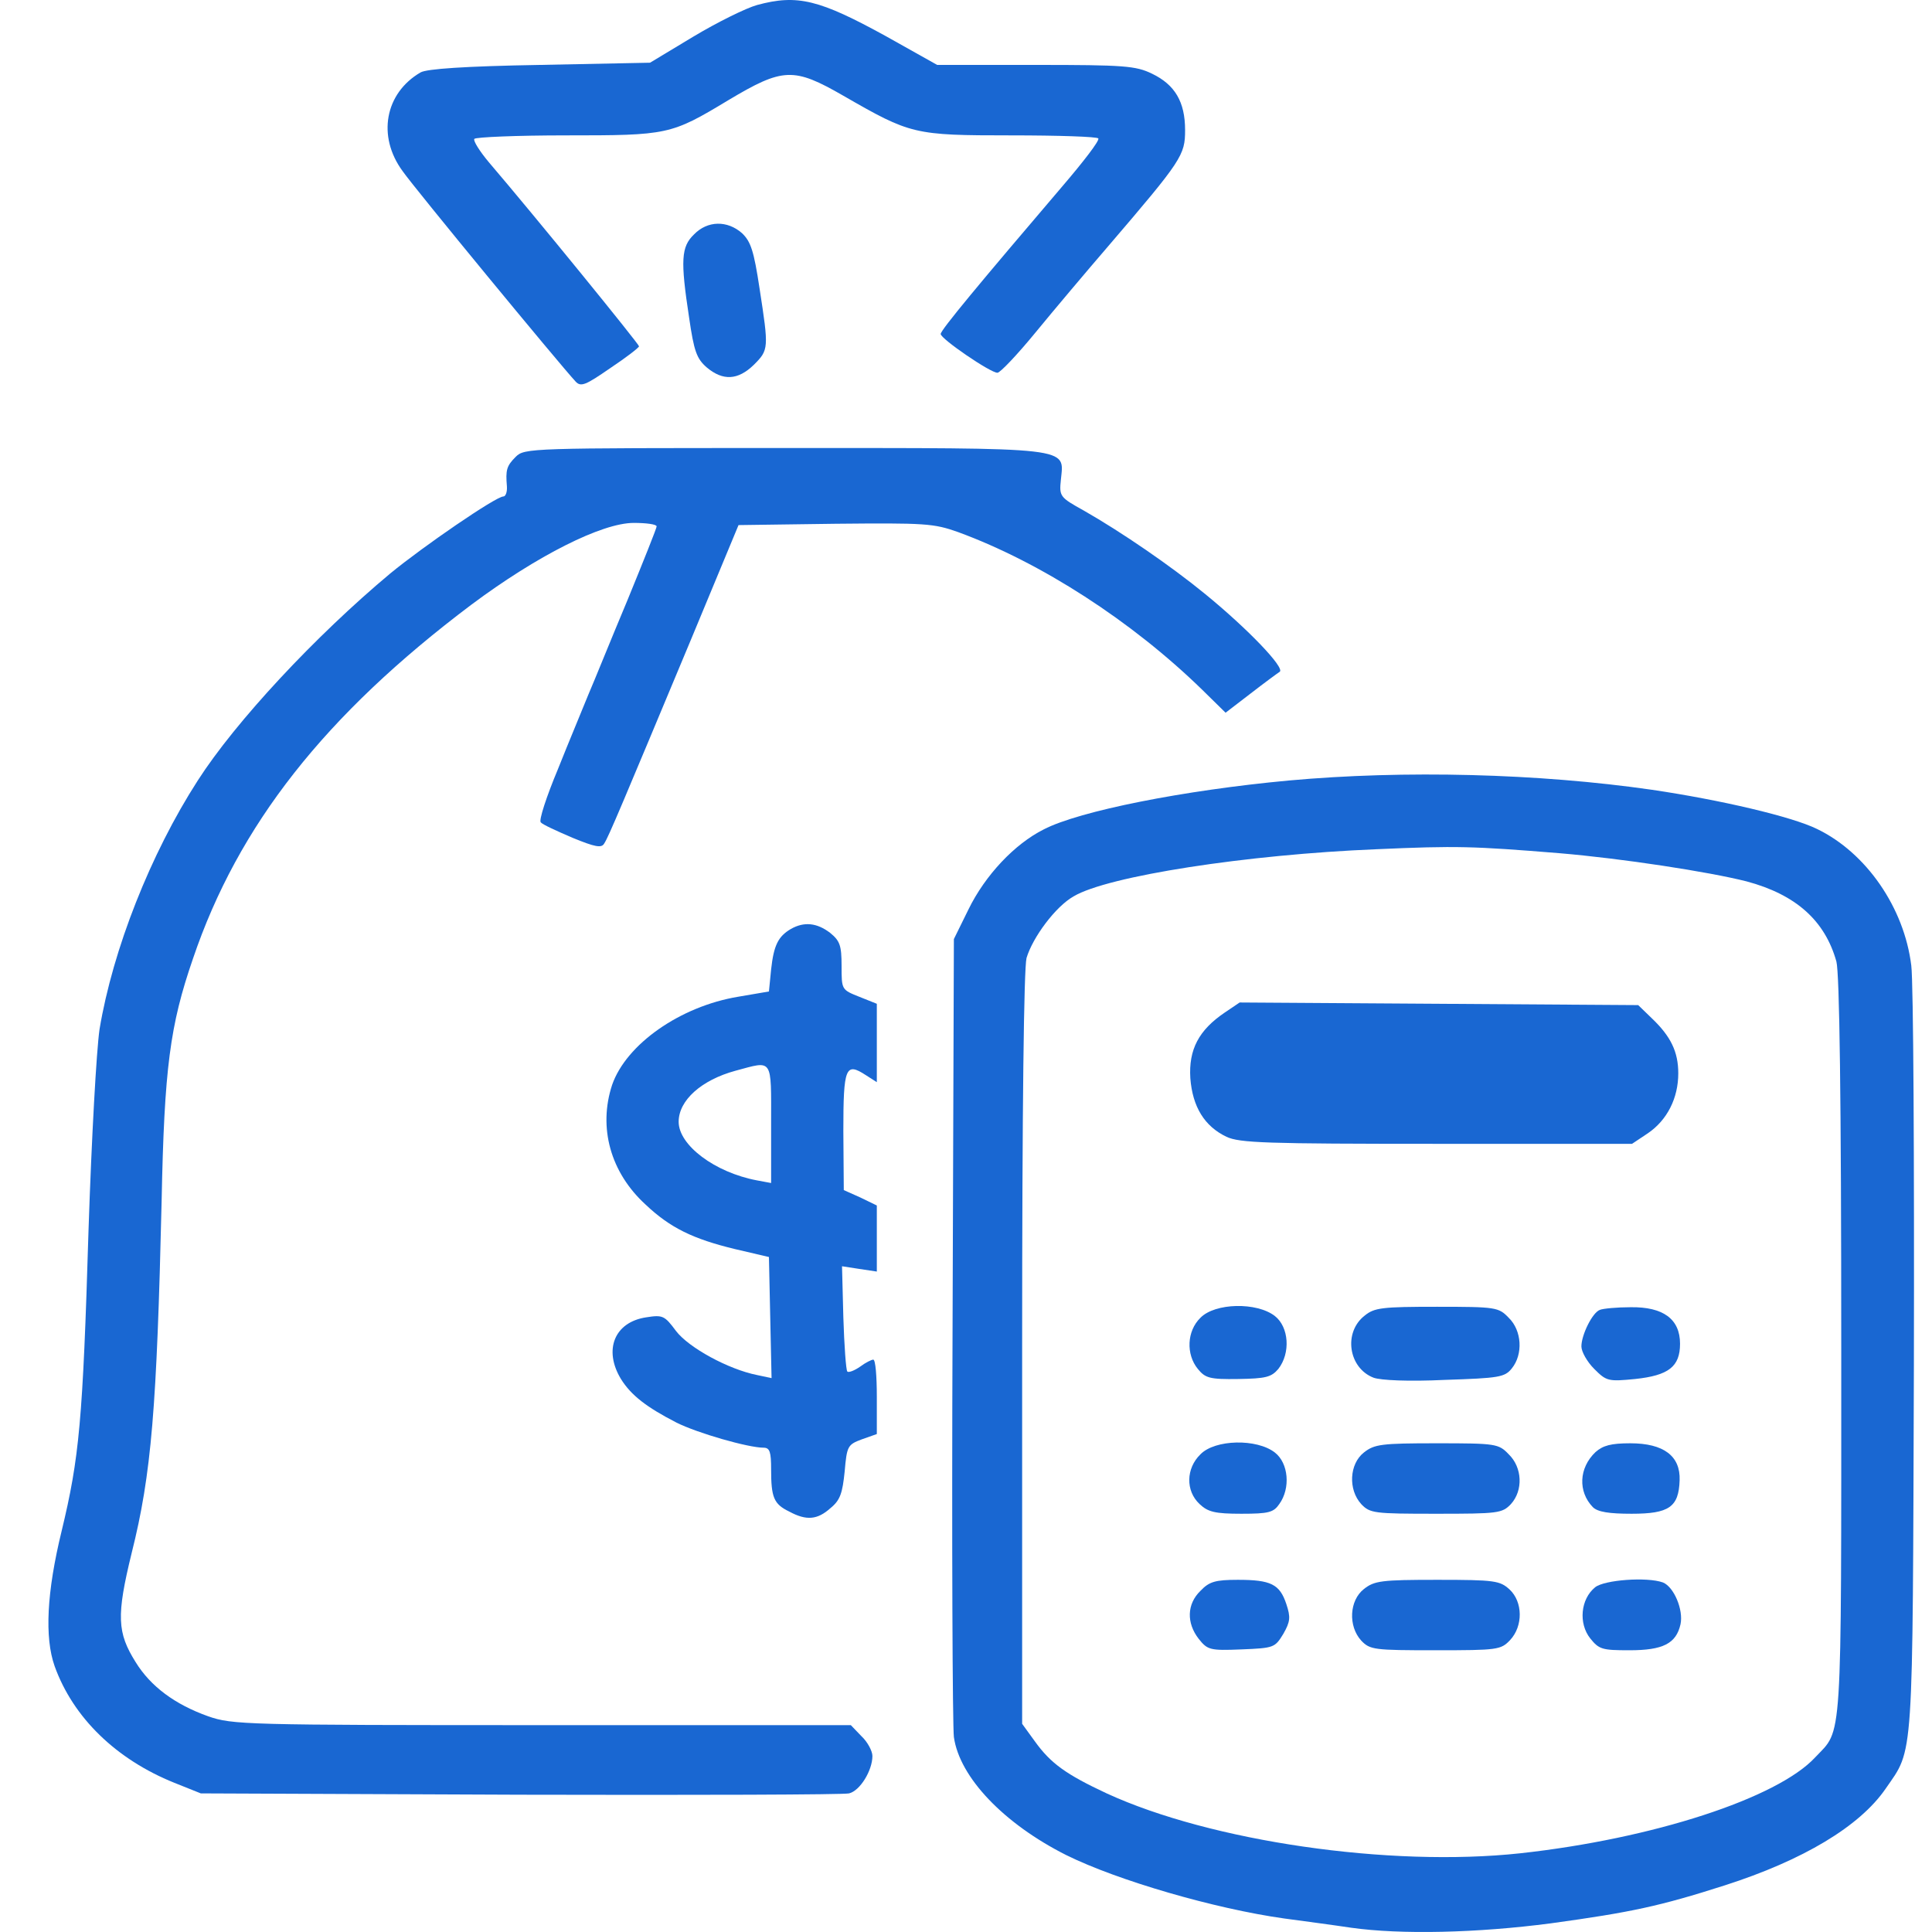 <svg width="70" height="70" viewBox="0 0 70 70" fill="none" xmlns="http://www.w3.org/2000/svg">
<path d="M27.429 0.182C27.03 0.293 25.993 0.804 25.116 1.33L23.552 2.272L19.563 2.352C16.835 2.399 15.462 2.495 15.239 2.623C13.947 3.373 13.659 4.936 14.585 6.197C15.016 6.819 20.265 13.186 20.855 13.824C21.047 14.031 21.222 13.951 22.1 13.345C22.674 12.962 23.153 12.595 23.153 12.547C23.153 12.468 19.403 7.856 17.712 5.878C17.377 5.479 17.138 5.096 17.186 5.032C17.233 4.968 18.733 4.905 20.504 4.905C24.206 4.905 24.302 4.889 26.392 3.628C28.371 2.447 28.754 2.431 30.557 3.469C32.998 4.873 33.109 4.905 36.636 4.905C38.343 4.905 39.763 4.952 39.795 5.016C39.843 5.096 39.252 5.862 38.487 6.755C35.519 10.234 34.083 11.957 34.083 12.101C34.083 12.276 35.902 13.521 36.141 13.505C36.237 13.505 36.859 12.851 37.513 12.053C38.167 11.255 39.364 9.835 40.162 8.909C42.827 5.798 42.938 5.623 42.938 4.713C42.938 3.692 42.571 3.07 41.742 2.671C41.151 2.384 40.736 2.352 37.529 2.352H33.955L32.104 1.314C29.695 -0.01 28.897 -0.217 27.429 0.182Z" fill="#1967D2"/>
<path d="M25.144 8.495C24.681 8.941 24.649 9.42 24.968 11.51C25.144 12.723 25.24 12.994 25.607 13.313C26.197 13.808 26.739 13.776 27.314 13.217C27.856 12.675 27.856 12.627 27.521 10.457C27.314 9.085 27.202 8.75 26.883 8.447C26.357 7.984 25.639 7.984 25.144 8.495Z" fill="#1967D2"/>
<path d="M18.685 16.552C18.35 16.887 18.318 17.031 18.366 17.621C18.381 17.829 18.318 17.988 18.238 17.988C17.967 17.988 15.318 19.807 14.137 20.78C11.425 23.046 8.537 26.142 7.165 28.28C5.457 30.928 4.085 34.407 3.606 37.295C3.495 38.061 3.319 41.204 3.208 44.555C3 51.495 2.872 52.82 2.234 55.468C1.692 57.686 1.612 59.33 1.979 60.367C2.649 62.234 4.213 63.749 6.319 64.595L7.276 64.978L18.844 65.026C25.211 65.042 30.572 65.026 30.763 64.978C31.162 64.882 31.609 64.148 31.609 63.622C31.609 63.446 31.433 63.111 31.21 62.904L30.827 62.505H19.642C8.856 62.505 8.425 62.489 7.547 62.186C6.335 61.755 5.457 61.101 4.915 60.223C4.245 59.154 4.213 58.548 4.771 56.266C5.489 53.41 5.681 51.001 5.856 43.518C5.952 38.699 6.159 37.151 6.989 34.742C8.632 29.891 11.776 25.902 17.073 21.913C19.466 20.126 21.812 18.946 22.961 18.946C23.408 18.946 23.791 18.994 23.791 19.073C23.791 19.137 23.312 20.334 22.737 21.738C22.147 23.142 21.525 24.69 21.317 25.168C21.126 25.647 20.615 26.86 20.216 27.865C19.802 28.854 19.514 29.732 19.594 29.796C19.658 29.875 20.184 30.115 20.743 30.354C21.557 30.689 21.796 30.737 21.892 30.561C22.051 30.322 22.562 29.093 25.035 23.174L26.758 19.025L30.269 18.977C33.523 18.946 33.827 18.962 34.72 19.281C37.72 20.382 41.007 22.504 43.56 24.993L44.405 25.823L45.299 25.137C45.794 24.753 46.272 24.402 46.368 24.339C46.559 24.195 45.219 22.791 43.656 21.515C42.427 20.509 40.64 19.281 39.268 18.499C38.406 18.02 38.374 17.988 38.438 17.382C38.55 16.185 38.996 16.233 28.386 16.233C19.211 16.233 19.004 16.233 18.685 16.552Z" fill="#1967D2"/>
<path d="M46.687 28.28C42.906 28.631 39.108 29.381 37.816 30.051C36.763 30.578 35.694 31.71 35.087 32.955L34.561 34.024L34.513 48.145C34.481 55.915 34.513 62.569 34.561 62.936C34.768 64.404 36.38 66.079 38.629 67.212C40.496 68.137 44.023 69.159 46.528 69.51C47.23 69.605 48.315 69.749 48.953 69.845C50.756 70.1 53.532 70.036 56.197 69.685C59.101 69.286 60.138 69.063 62.483 68.313C65.323 67.403 67.382 66.175 68.323 64.803C69.344 63.319 69.296 64.037 69.344 49.421C69.36 42.098 69.328 35.588 69.249 34.981C68.993 32.891 67.621 30.897 65.834 30.035C64.925 29.588 62.34 28.982 59.851 28.615C55.75 28.024 50.883 27.897 46.687 28.28ZM56.5 30.913C58.766 31.104 61.893 31.583 63.281 31.934C65.068 32.412 66.121 33.354 66.536 34.838C66.648 35.269 66.712 39.704 66.712 48.831C66.712 63.478 66.76 62.617 65.77 63.67C64.398 65.154 59.883 66.622 55.08 67.148C50.341 67.659 43.879 66.717 40.097 64.978C38.629 64.292 38.071 63.893 37.497 63.095L37.034 62.457V48.879C37.034 40.023 37.098 35.093 37.193 34.71C37.417 33.96 38.246 32.843 38.901 32.476C40.129 31.742 45.171 30.96 49.878 30.769C52.766 30.641 53.357 30.657 56.5 30.913Z" fill="#1967D2"/>
<path d="M44.373 36.688C43.431 37.327 43.064 38.029 43.128 39.066C43.208 40.103 43.639 40.805 44.437 41.188C44.915 41.411 45.857 41.443 52.063 41.443H59.132L59.706 41.06C60.408 40.582 60.807 39.784 60.807 38.89C60.807 38.109 60.536 37.55 59.85 36.896L59.355 36.417L52.127 36.369L44.915 36.322L44.373 36.688Z" fill="#1967D2"/>
<path d="M43.494 47.746C43 48.225 42.968 49.07 43.398 49.597C43.67 49.932 43.829 49.98 44.866 49.964C45.856 49.948 46.063 49.9 46.318 49.597C46.765 49.022 46.701 48.081 46.191 47.682C45.537 47.172 44.021 47.203 43.494 47.746Z" fill="#1967D2"/>
<path d="M49.446 47.666C48.664 48.272 48.856 49.565 49.765 49.916C50.02 50.012 51.042 50.059 52.35 49.996C54.313 49.932 54.52 49.9 54.775 49.581C55.19 49.07 55.142 48.209 54.664 47.746C54.297 47.363 54.201 47.347 52.063 47.347C50.084 47.347 49.797 47.379 49.446 47.666Z" fill="#1967D2"/>
<path d="M57.967 47.459C57.696 47.554 57.297 48.368 57.297 48.783C57.297 48.974 57.504 49.341 57.76 49.597C58.206 50.044 58.27 50.059 59.243 49.964C60.456 49.836 60.871 49.517 60.871 48.687C60.871 47.794 60.265 47.347 59.084 47.363C58.589 47.363 58.079 47.411 57.967 47.459Z" fill="#1967D2"/>
<path d="M43.495 52.692C42.968 53.203 42.952 54.017 43.463 54.495C43.766 54.782 44.022 54.846 44.979 54.846C45.968 54.846 46.144 54.798 46.351 54.495C46.766 53.921 46.686 53.011 46.191 52.628C45.537 52.118 44.022 52.15 43.495 52.692Z" fill="#1967D2"/>
<path d="M49.415 52.628C48.889 53.043 48.841 53.969 49.319 54.495C49.638 54.83 49.782 54.846 52.032 54.846C54.282 54.846 54.425 54.83 54.744 54.495C55.191 54.001 55.159 53.171 54.664 52.692C54.297 52.309 54.202 52.293 52.064 52.293C50.053 52.293 49.798 52.325 49.415 52.628Z" fill="#1967D2"/>
<path d="M57.808 52.612C57.202 53.187 57.17 54.048 57.712 54.607C57.888 54.782 58.303 54.846 59.117 54.846C60.473 54.846 60.824 54.607 60.856 53.633C60.888 52.756 60.281 52.293 59.069 52.293C58.367 52.293 58.079 52.373 57.808 52.612Z" fill="#1967D2"/>
<path d="M43.495 57.639C43 58.117 42.984 58.803 43.431 59.378C43.75 59.777 43.83 59.809 44.979 59.761C46.16 59.713 46.191 59.697 46.495 59.202C46.75 58.755 46.766 58.596 46.606 58.117C46.367 57.399 46.048 57.24 44.851 57.24C44.037 57.24 43.814 57.303 43.495 57.639Z" fill="#1967D2"/>
<path d="M49.415 57.575C48.889 57.989 48.841 58.915 49.319 59.441C49.638 59.776 49.782 59.792 52.016 59.792C54.266 59.792 54.377 59.776 54.712 59.425C55.191 58.915 55.175 58.037 54.696 57.591C54.345 57.272 54.17 57.24 52.08 57.24C50.053 57.24 49.798 57.272 49.415 57.575Z" fill="#1967D2"/>
<path d="M57.793 57.511C57.266 57.942 57.187 58.819 57.617 59.362C57.937 59.761 58.048 59.792 59.038 59.792C60.25 59.792 60.729 59.553 60.888 58.851C61 58.325 60.649 57.495 60.25 57.335C59.676 57.128 58.128 57.24 57.793 57.511Z" fill="#1967D2"/>
<path d="M28.657 33.657C28.195 33.928 28.035 34.247 27.939 35.125L27.86 35.923L26.743 36.114C24.637 36.465 22.69 37.837 22.179 39.305C21.669 40.853 22.116 42.48 23.392 43.645C24.285 44.491 25.115 44.89 26.631 45.257L27.86 45.544L27.907 47.73L27.955 49.932L27.429 49.82C26.392 49.613 24.956 48.831 24.493 48.224C24.078 47.666 24.014 47.634 23.408 47.73C22.259 47.905 21.86 48.911 22.498 49.964C22.866 50.554 23.424 50.985 24.509 51.543C25.275 51.926 27.11 52.453 27.668 52.453C27.892 52.453 27.939 52.612 27.939 53.235C27.939 54.256 28.035 54.495 28.594 54.766C29.216 55.102 29.615 55.07 30.093 54.639C30.445 54.352 30.524 54.096 30.604 53.314C30.684 52.389 30.716 52.341 31.226 52.15L31.769 51.958V50.602C31.769 49.868 31.721 49.262 31.641 49.262C31.577 49.262 31.354 49.373 31.163 49.517C30.955 49.661 30.748 49.74 30.7 49.693C30.652 49.645 30.588 48.751 30.556 47.73L30.508 45.879L31.131 45.975L31.769 46.071V44.874V43.677L31.178 43.39L30.572 43.119L30.556 40.981C30.556 38.667 30.636 38.475 31.37 38.954L31.769 39.209V37.789V36.369L31.131 36.114C30.492 35.859 30.492 35.859 30.492 34.997C30.492 34.247 30.428 34.088 30.078 33.8C29.599 33.434 29.136 33.386 28.657 33.657ZM27.939 40.725V42.863L27.429 42.768C25.897 42.48 24.589 41.491 24.589 40.645C24.589 39.864 25.418 39.13 26.647 38.795C28.019 38.428 27.939 38.3 27.939 40.725Z" fill="#1967D2"/>
</svg>
